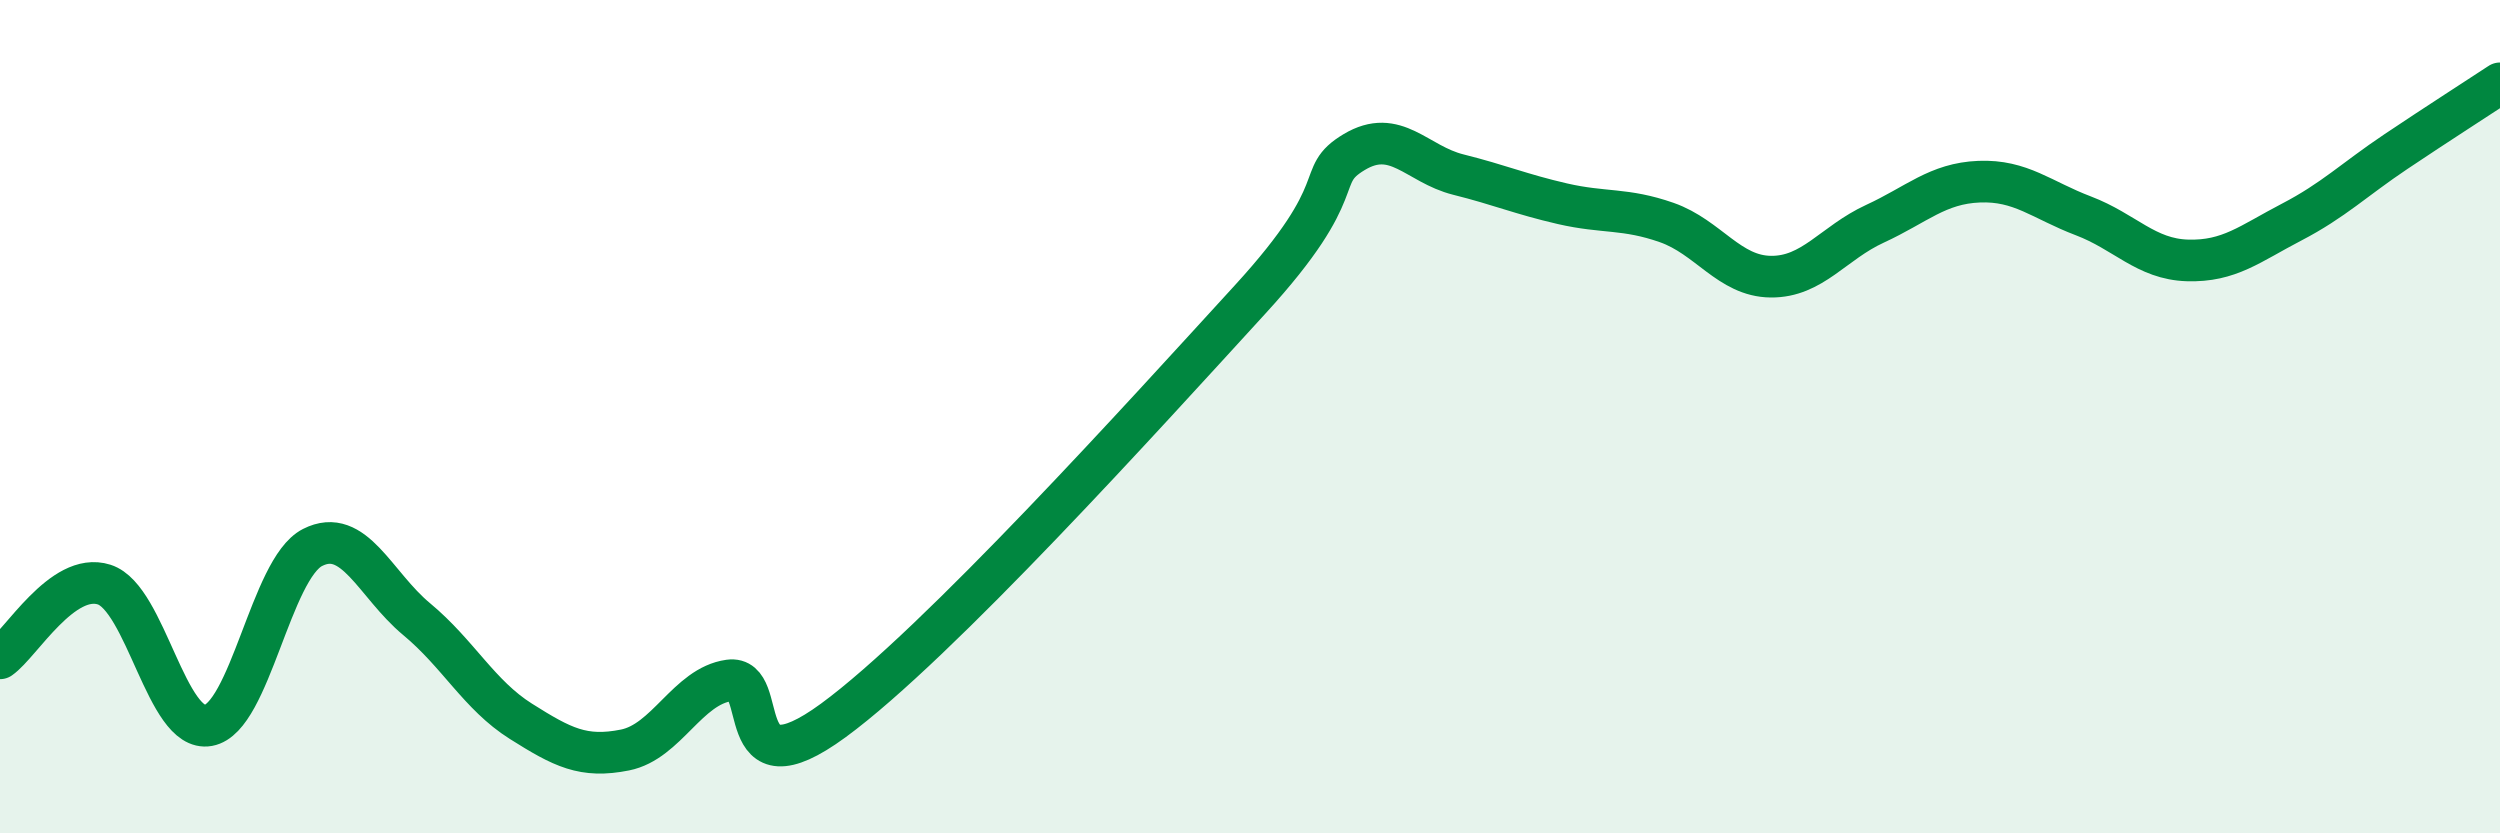 
    <svg width="60" height="20" viewBox="0 0 60 20" xmlns="http://www.w3.org/2000/svg">
      <path
        d="M 0,15.8 C 0.5,15.45 1.5,13.71 2.5,14.03 C 3.5,14.35 4,17.59 5,17.41 C 6,17.23 6.5,13.65 7.5,13.14 C 8.5,12.63 9,14.03 10,14.86 C 11,15.69 11.5,16.68 12.5,17.31 C 13.5,17.94 14,18.2 15,18 C 16,17.8 16.5,16.47 17.5,16.33 C 18.5,16.19 17.5,19.12 20,17.29 C 22.5,15.46 27.5,9.92 30,7.19 C 32.5,4.46 31.5,4.25 32.5,3.65 C 33.5,3.05 34,3.94 35,4.19 C 36,4.44 36.5,4.66 37.5,4.89 C 38.5,5.12 39,4.99 40,5.34 C 41,5.69 41.5,6.63 42.5,6.64 C 43.5,6.65 44,5.83 45,5.37 C 46,4.91 46.5,4.4 47.5,4.36 C 48.5,4.32 49,4.8 50,5.18 C 51,5.56 51.5,6.22 52.5,6.25 C 53.5,6.28 54,5.85 55,5.33 C 56,4.81 56.5,4.31 57.5,3.64 C 58.5,2.97 59.5,2.33 60,2L60 20L0 20Z"
        fill="#008740"
        opacity="0.1"
        stroke-linecap="round"
        stroke-linejoin="round"
      />
      <path
        d="M 0,15.8 C 0.5,15.45 1.5,13.71 2.5,14.03 C 3.5,14.35 4,17.59 5,17.41 C 6,17.23 6.5,13.65 7.5,13.14 C 8.5,12.63 9,14.03 10,14.86 C 11,15.69 11.5,16.68 12.5,17.31 C 13.5,17.94 14,18.2 15,18 C 16,17.8 16.5,16.47 17.5,16.33 C 18.5,16.19 17.5,19.12 20,17.29 C 22.5,15.46 27.5,9.92 30,7.19 C 32.5,4.46 31.5,4.25 32.5,3.65 C 33.5,3.05 34,3.94 35,4.19 C 36,4.44 36.5,4.66 37.5,4.89 C 38.5,5.12 39,4.99 40,5.34 C 41,5.69 41.5,6.63 42.5,6.64 C 43.5,6.65 44,5.83 45,5.37 C 46,4.91 46.5,4.4 47.5,4.36 C 48.5,4.32 49,4.8 50,5.18 C 51,5.56 51.5,6.22 52.5,6.25 C 53.5,6.28 54,5.85 55,5.33 C 56,4.81 56.5,4.31 57.5,3.64 C 58.5,2.97 59.5,2.33 60,2"
        stroke="#008740"
        stroke-width="1"
        fill="none"
        stroke-linecap="round"
        stroke-linejoin="round"
      />
    </svg>
  